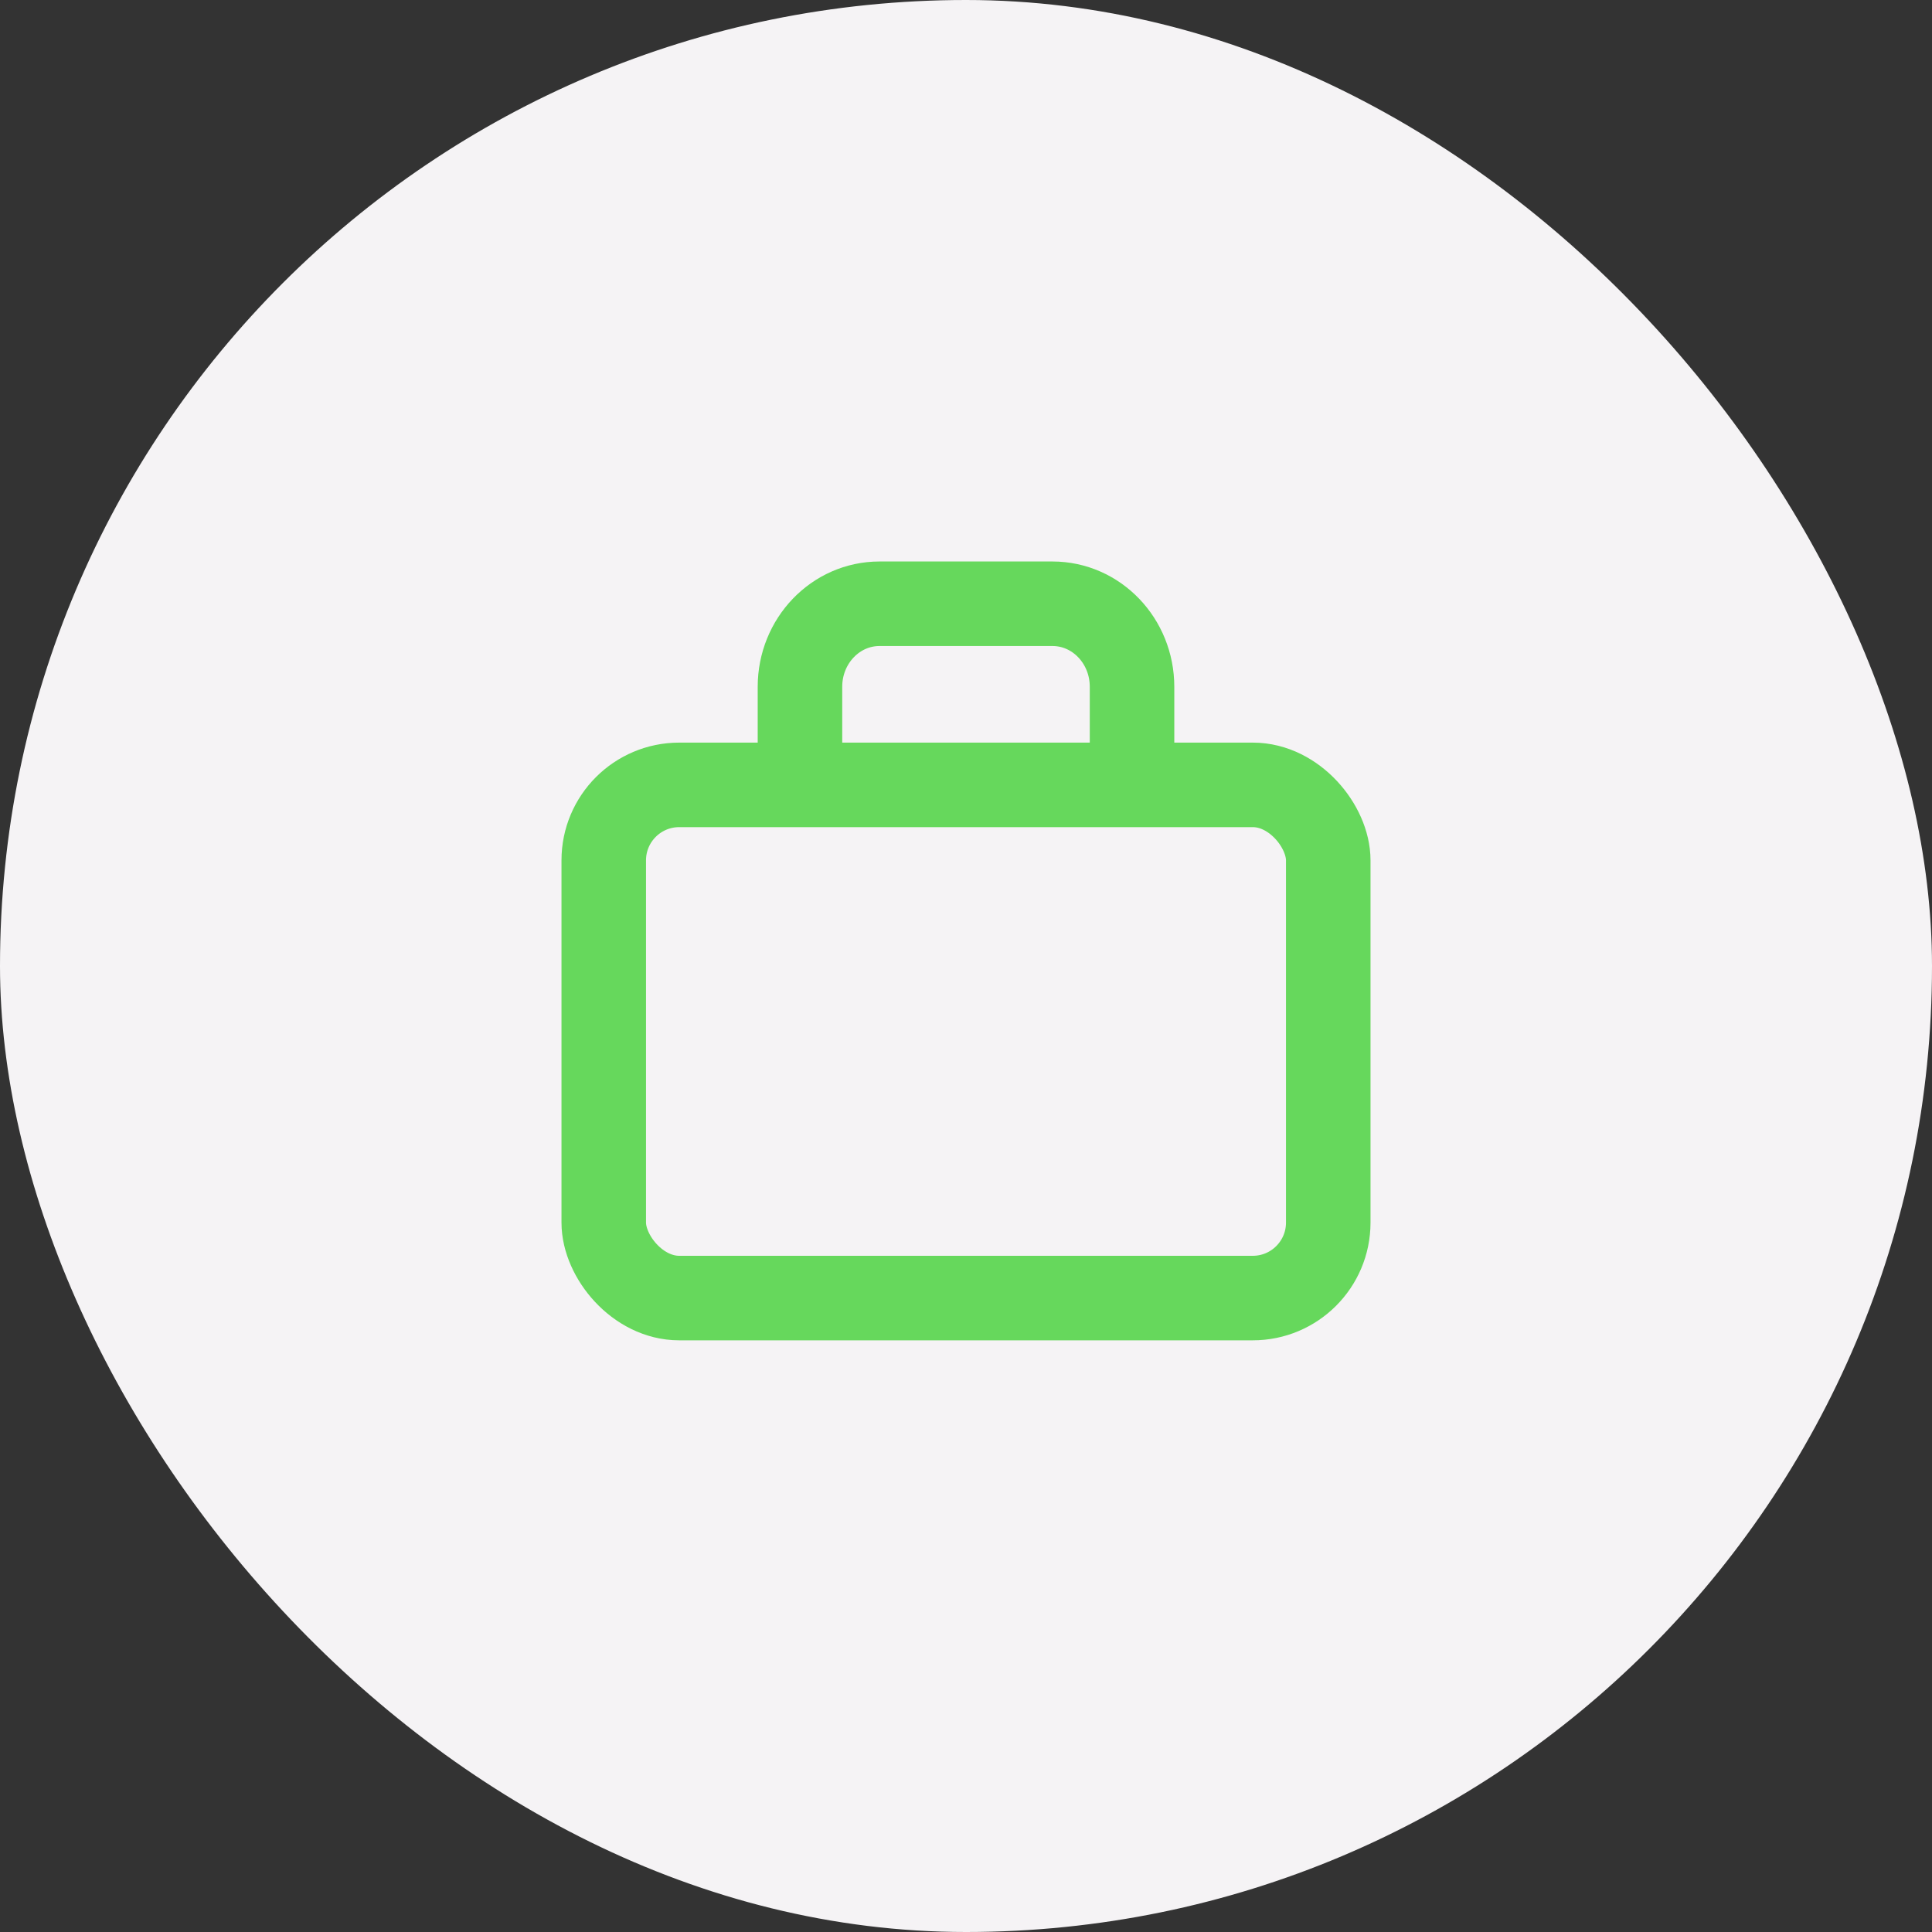 <svg width="32" height="32" viewBox="0 0 32 32" fill="none" xmlns="http://www.w3.org/2000/svg">
<rect x="0" y="0" width="32" height="32" fill="#333333" stroke="none"/>
<rect width="32" height="32" rx="16" fill="#F5F3F5"/>
<rect x="10" y="13" width="12" height="8.5" rx="1.25" stroke="#66D85C" stroke-width="1.4"/>
<path d="M18.75 12.75V11.375C18.75 10.615 18.16 10 17.432 10H14.568C13.84 10 13.25 10.615 13.25 11.375V12.75" stroke="#66D85C" stroke-width="1.4"/>
</svg>
